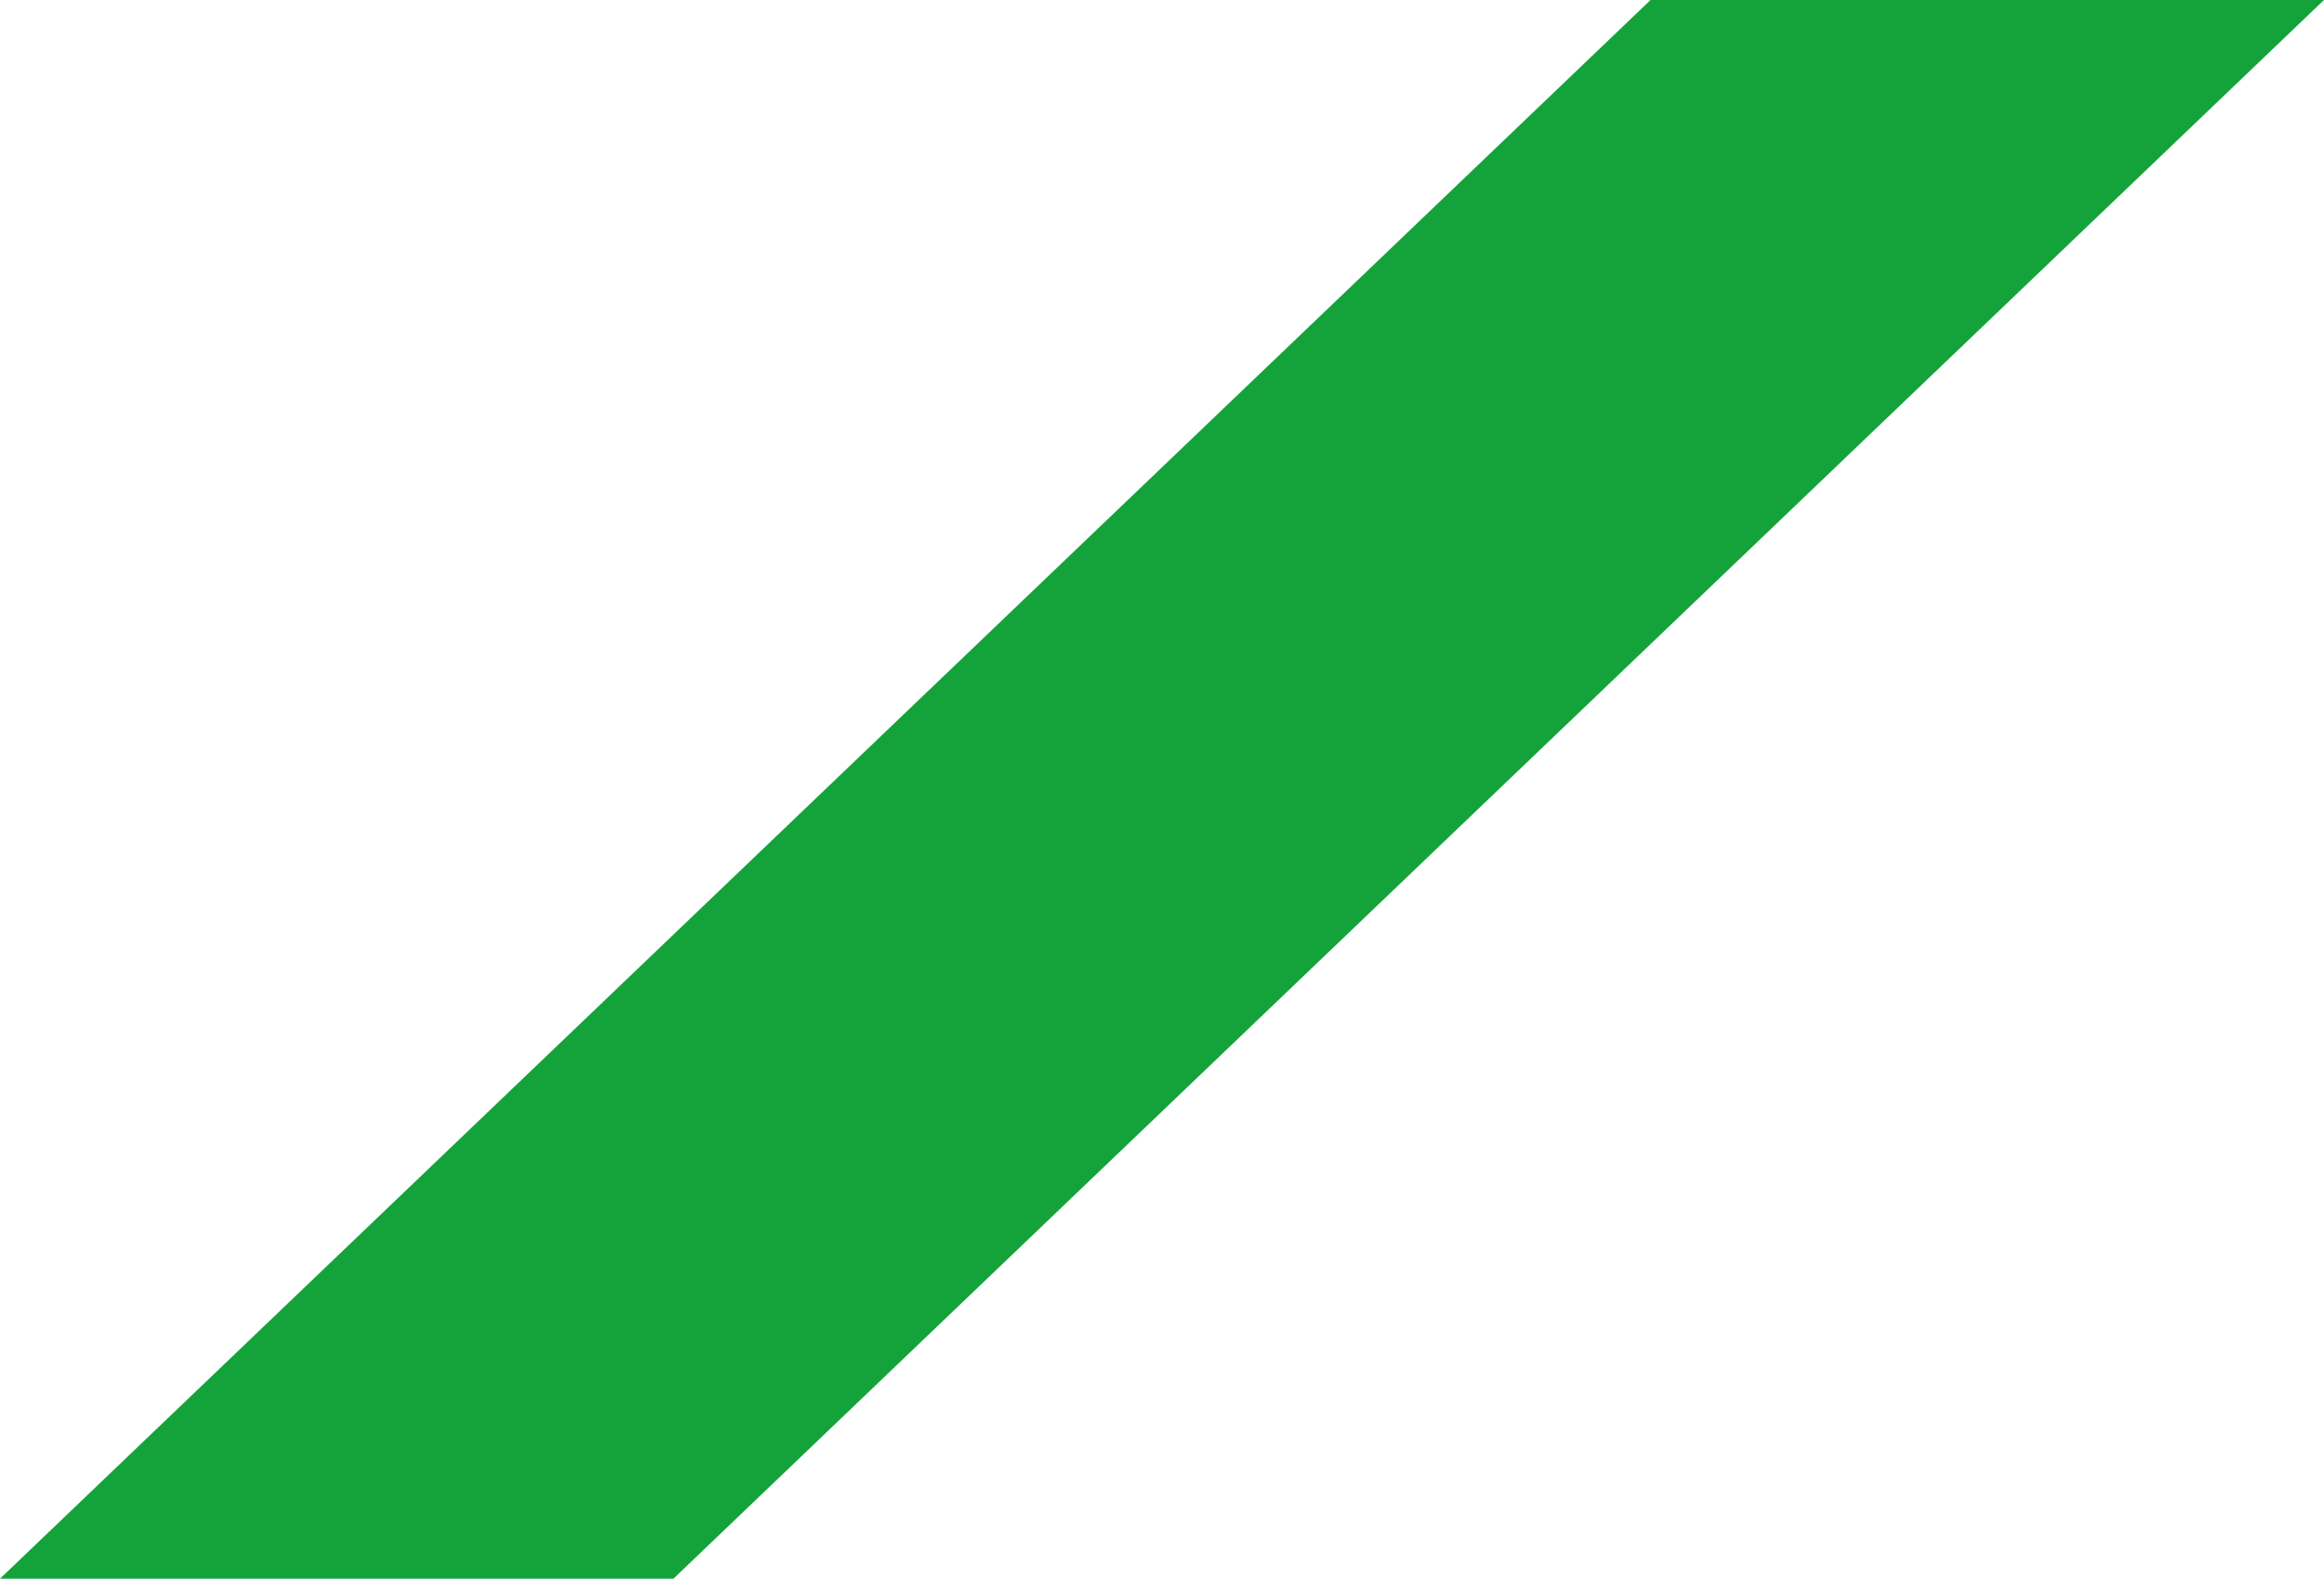 <?xml version="1.0" encoding="utf-8"?>
<!-- Generator: Adobe Illustrator 19.2.1, SVG Export Plug-In . SVG Version: 6.00 Build 0)  -->
<svg version="1.1" id="レイヤー_1" xmlns="http://www.w3.org/2000/svg" xmlns:xlink="http://www.w3.org/1999/xlink" x="0px"
	 y="0px" viewBox="0 0 393.4 267.3" style="enable-background:new 0 0 393.4 267.3;" xml:space="preserve">
<style type="text/css">
	.st0{fill:#14A33A;}
</style>
<polygon class="st0" points="114,267.3 0,267.3 279.4,0 393.4,0 "/>
</svg>
